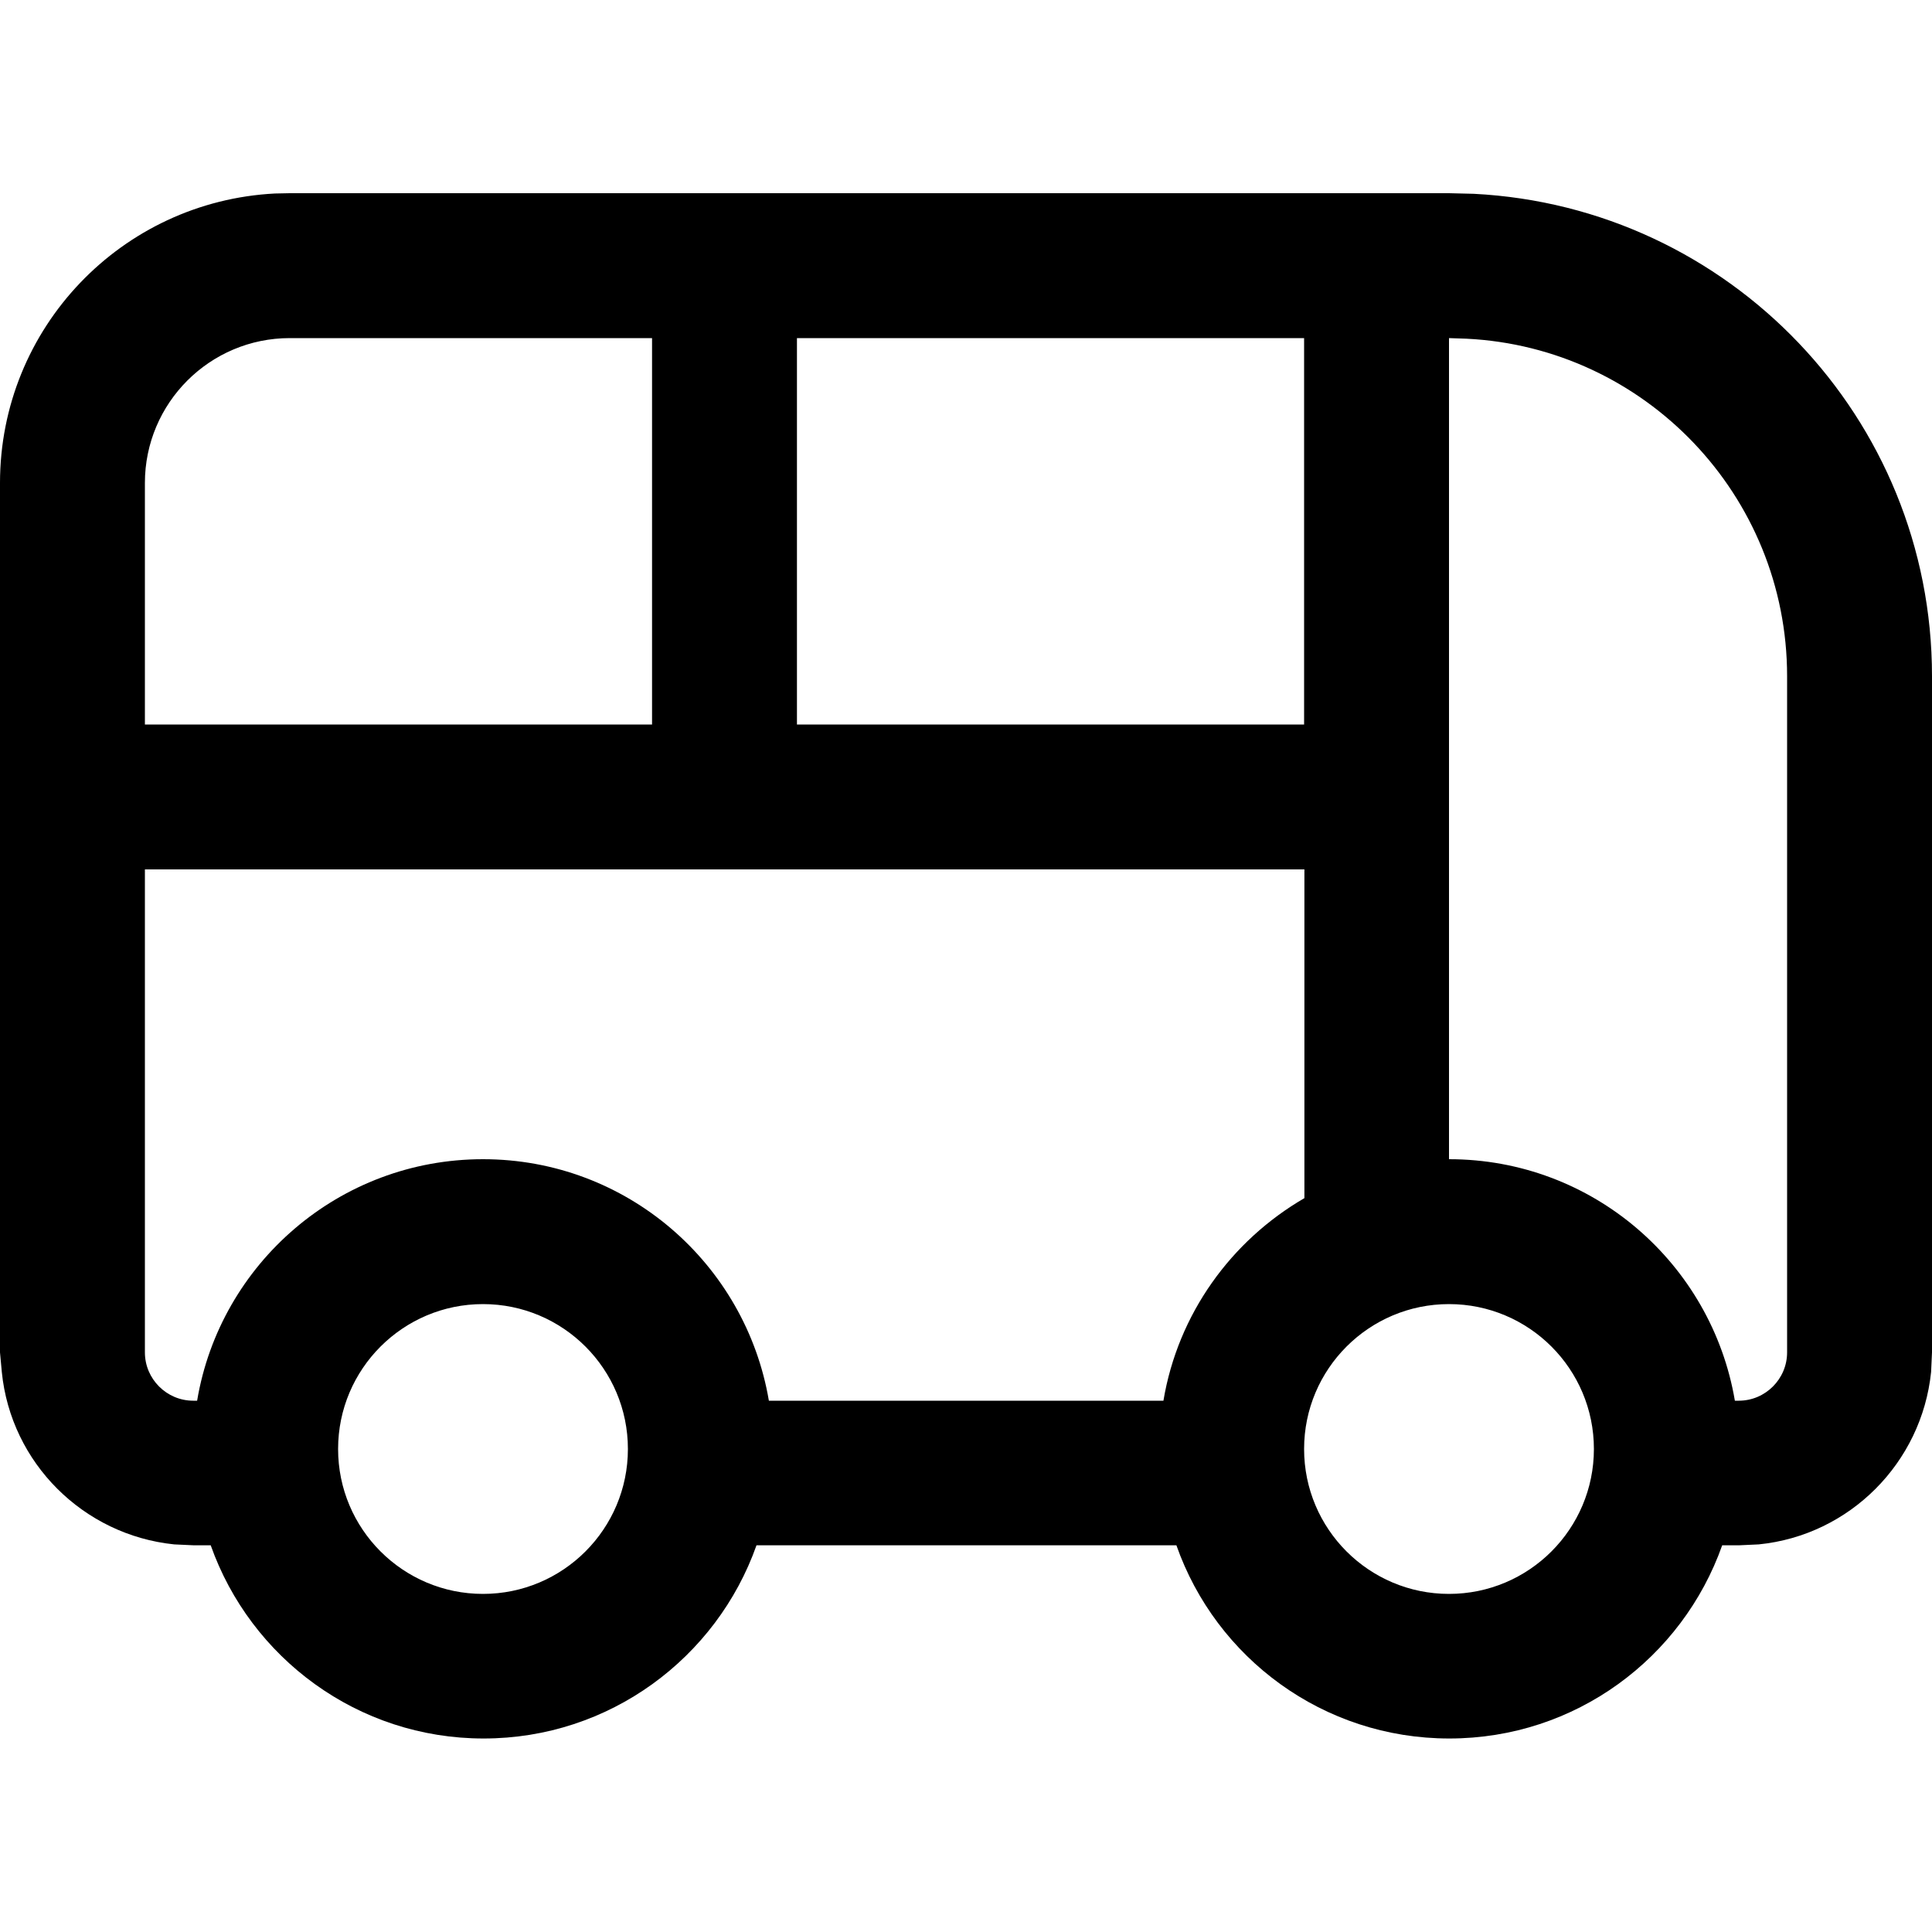 <svg xmlns="http://www.w3.org/2000/svg" viewBox="0 0 640 640"><!--! Font Awesome Pro 7.1.0 by @fontawesome - https://fontawesome.com License - https://fontawesome.com/license (Commercial License) Copyright 2025 Fonticons, Inc. --><path fill="currentColor" d="M488.2 64.2C572.8 68.5 640 138.4 640 224L640 448L639.7 454.5C636.6 484.6 612.7 508.6 582.6 511.6L576.1 511.9L570.5 511.9C557.3 549.2 521.9 575.9 480.1 575.9C438.3 575.9 402.8 549.2 389.7 511.9L250.6 511.9C237.4 549.2 201.9 575.9 160.2 575.9C118.5 575.9 83 549.2 69.8 511.9L64.2 511.9L57.7 511.6C27.6 508.5 3.6 484.6 .6 454.5L0 448L0 160C0 108.6 40.3 66.7 91.1 64.1L96 64L480 64L488.2 64.2zM160 432C133.5 432 112 453.5 112 480C112 506.5 133.5 528 160 528C186.5 528 208 506.5 208 480C208 453.5 186.5 432 160 432zM480 432C453.5 432 432 453.5 432 480C432 506.5 453.5 528 480 528C506.5 528 528 506.5 528 480C528 453.5 506.5 432 480 432zM48 288L48 448C48 456.8 55.2 464 64 464L65.3 464C72.9 418.6 112.4 384 160 384C207.6 384 247 418.6 254.7 464L385.4 464C390.2 435.3 407.8 411 432.1 396.9L432.1 288L48.1 288zM480 384C527.6 384 567 418.6 574.7 464L576 464C584.8 464 592 456.8 592 448L592 224C592 164.1 544.9 115.1 485.8 112.2L480 112L480 384zM96 112C69.5 112 48 133.5 48 160L48 240L216 240L216 112L96 112zM264 240L432 240L432 112L264 112L264 240z"/></svg>